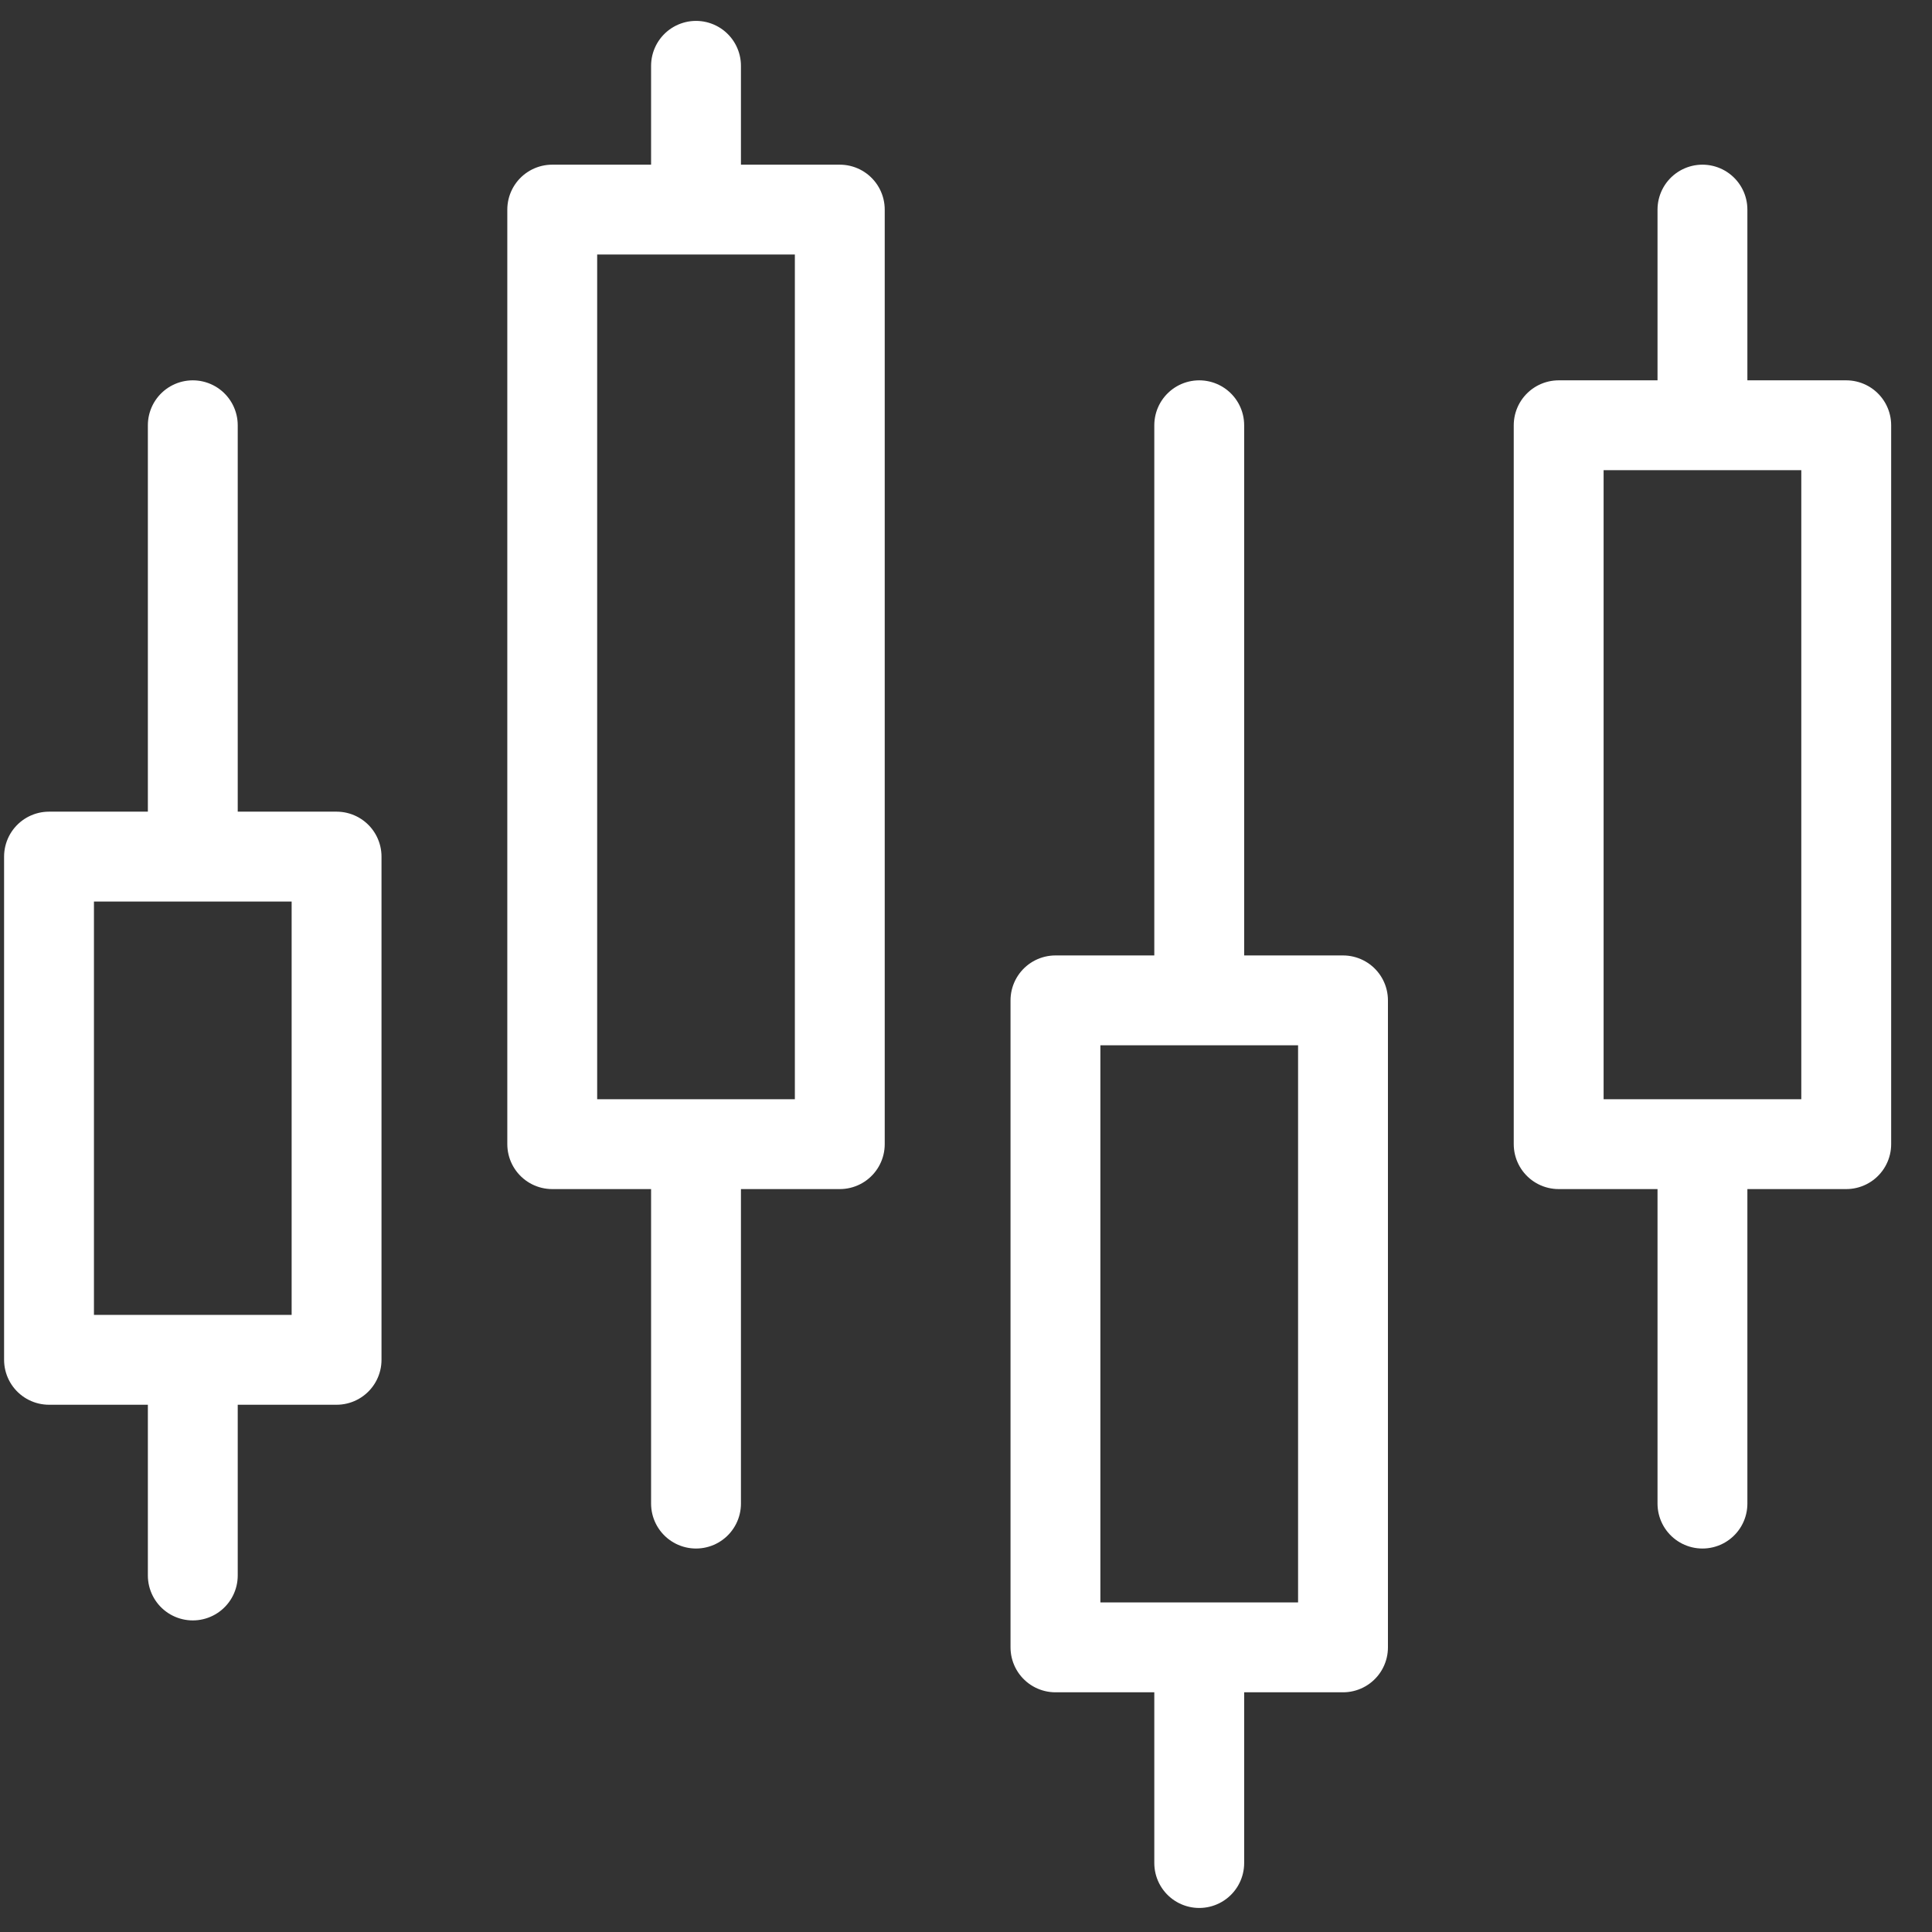 <?xml version="1.0" encoding="UTF-8"?>
<svg xmlns="http://www.w3.org/2000/svg" width="43" height="43" viewBox="0 0 43 43" fill="none">
  <rect x="0" y="0" width="43" height="43" fill="#333333" stroke="none"/>
  <path d="M15.491 1.465V4.665M4.291 9.465V19.065M15.491 25.465V33.465M37.891 4.665V9.465M26.691 36.665V41.465M4.291 30.265V35.065M37.891 25.465V33.465M26.691 9.465V22.265M1.091 19.065H7.491V30.265H1.091V19.065ZM12.291 4.665H18.691V25.465H12.291V4.665ZM34.691 9.465H41.091V25.465H34.691V9.465ZM23.491 22.265H29.891V36.665H23.491V22.265Z" stroke="white" stroke-width="2" stroke-linecap="round" stroke-linejoin="round"></path>
</svg>
